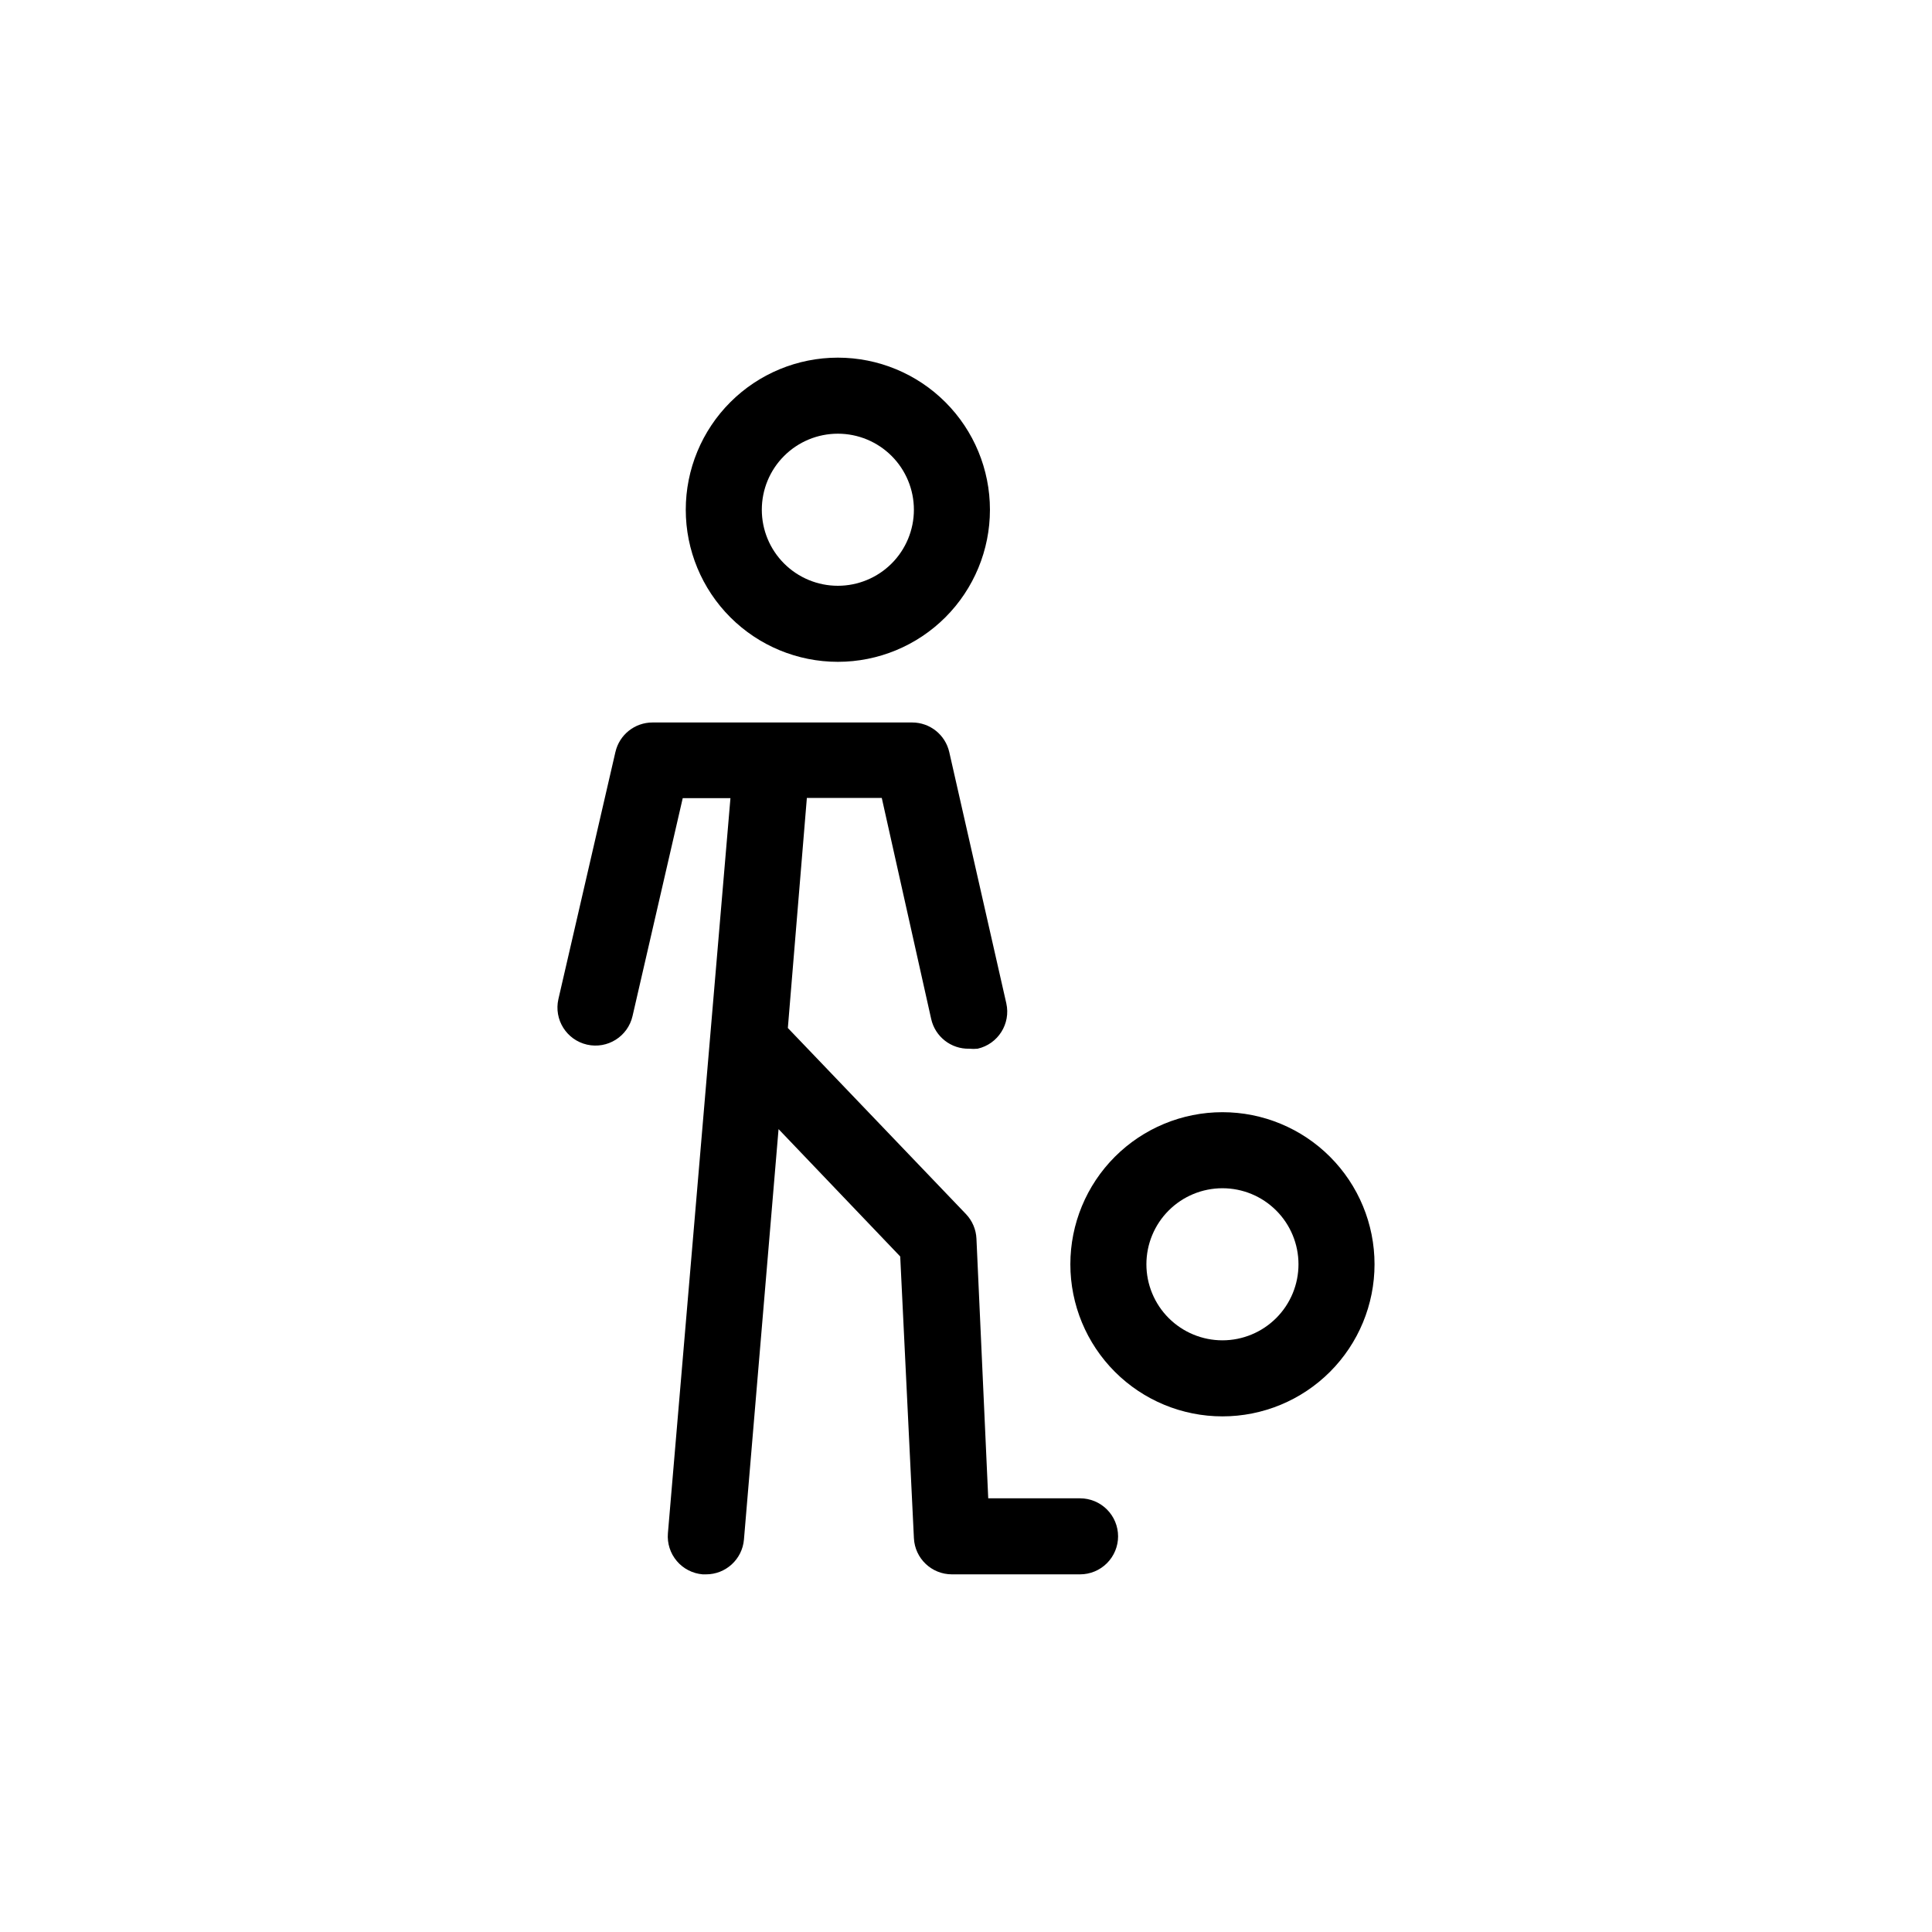 <?xml version="1.0" encoding="UTF-8"?>
<!-- The Best Svg Icon site in the world: iconSvg.co, Visit us! https://iconsvg.co -->
<svg fill="#000000" width="800px" height="800px" version="1.1" viewBox="144 144 512 512" xmlns="http://www.w3.org/2000/svg">
 <path d="m366.04 319.39c10.688 0 20.941-4.246 28.5-11.805 7.559-7.562 11.805-17.812 11.805-28.5 0-10.691-4.246-20.941-11.805-28.5-7.559-7.559-17.812-11.805-28.5-11.805-10.691 0-20.941 4.246-28.5 11.805-7.559 7.559-11.805 17.809-11.805 28.5 0 10.688 4.246 20.938 11.805 28.5 7.559 7.559 17.809 11.805 28.5 11.805zm0-60.457c5.344 0 10.469 2.121 14.25 5.902 3.777 3.777 5.902 8.902 5.902 14.25 0 5.344-2.125 10.469-5.902 14.25-3.781 3.777-8.906 5.902-14.25 5.902-5.348 0-10.473-2.125-14.25-5.902-3.781-3.781-5.902-8.906-5.902-14.25 0-5.348 2.121-10.473 5.902-14.25 3.777-3.781 8.902-5.902 14.25-5.902zm101.92 179.81c-10.688 0-20.941 4.246-28.5 11.805-7.559 7.559-11.805 17.809-11.805 28.5 0 10.688 4.246 20.941 11.805 28.5 7.559 7.559 17.812 11.805 28.5 11.805 10.691 0 20.941-4.246 28.5-11.805 7.559-7.559 11.805-17.812 11.805-28.5 0-10.691-4.246-20.941-11.805-28.5-7.559-7.559-17.809-11.805-28.5-11.805zm0 60.457c-5.344 0-10.469-2.125-14.25-5.902-3.777-3.781-5.902-8.906-5.902-14.25s2.125-10.473 5.902-14.25c3.781-3.781 8.906-5.902 14.25-5.902 5.348 0 10.473 2.121 14.25 5.902 3.781 3.777 5.902 8.906 5.902 14.25s-2.121 10.469-5.902 14.25c-3.777 3.777-8.902 5.902-14.25 5.902zm-27.656 51.941c0 2.672-1.062 5.234-2.953 7.125-1.891 1.891-4.453 2.953-7.125 2.953h-33.957c-5.375 0.004-9.809-4.207-10.074-9.574l-3.629-74.664-32.242-33.754-9.172 108.77c-0.445 5.231-4.828 9.242-10.074 9.223h-0.855c-2.668-0.219-5.141-1.488-6.867-3.531-1.73-2.039-2.578-4.688-2.356-7.352l16.574-194.82h-12.645l-13.301 57.738c-1.238 5.426-6.641 8.82-12.066 7.582s-8.82-6.641-7.582-12.066l15.113-65.496h0.004c1.055-4.574 5.129-7.812 9.824-7.809h68.82c4.707 0 8.785 3.266 9.824 7.859l15.113 66.555c1.223 5.422-2.184 10.812-7.609 12.039-0.734 0.07-1.477 0.07-2.215 0-4.805 0.117-9.02-3.172-10.078-7.859l-13.098-58.594h-19.852l-5.039 60.961 47.211 49.324c1.676 1.762 2.66 4.07 2.769 6.5l3.125 68.82h24.332c2.672 0 5.234 1.059 7.125 2.949 1.891 1.891 2.953 4.453 2.953 7.125z"/>
</svg>